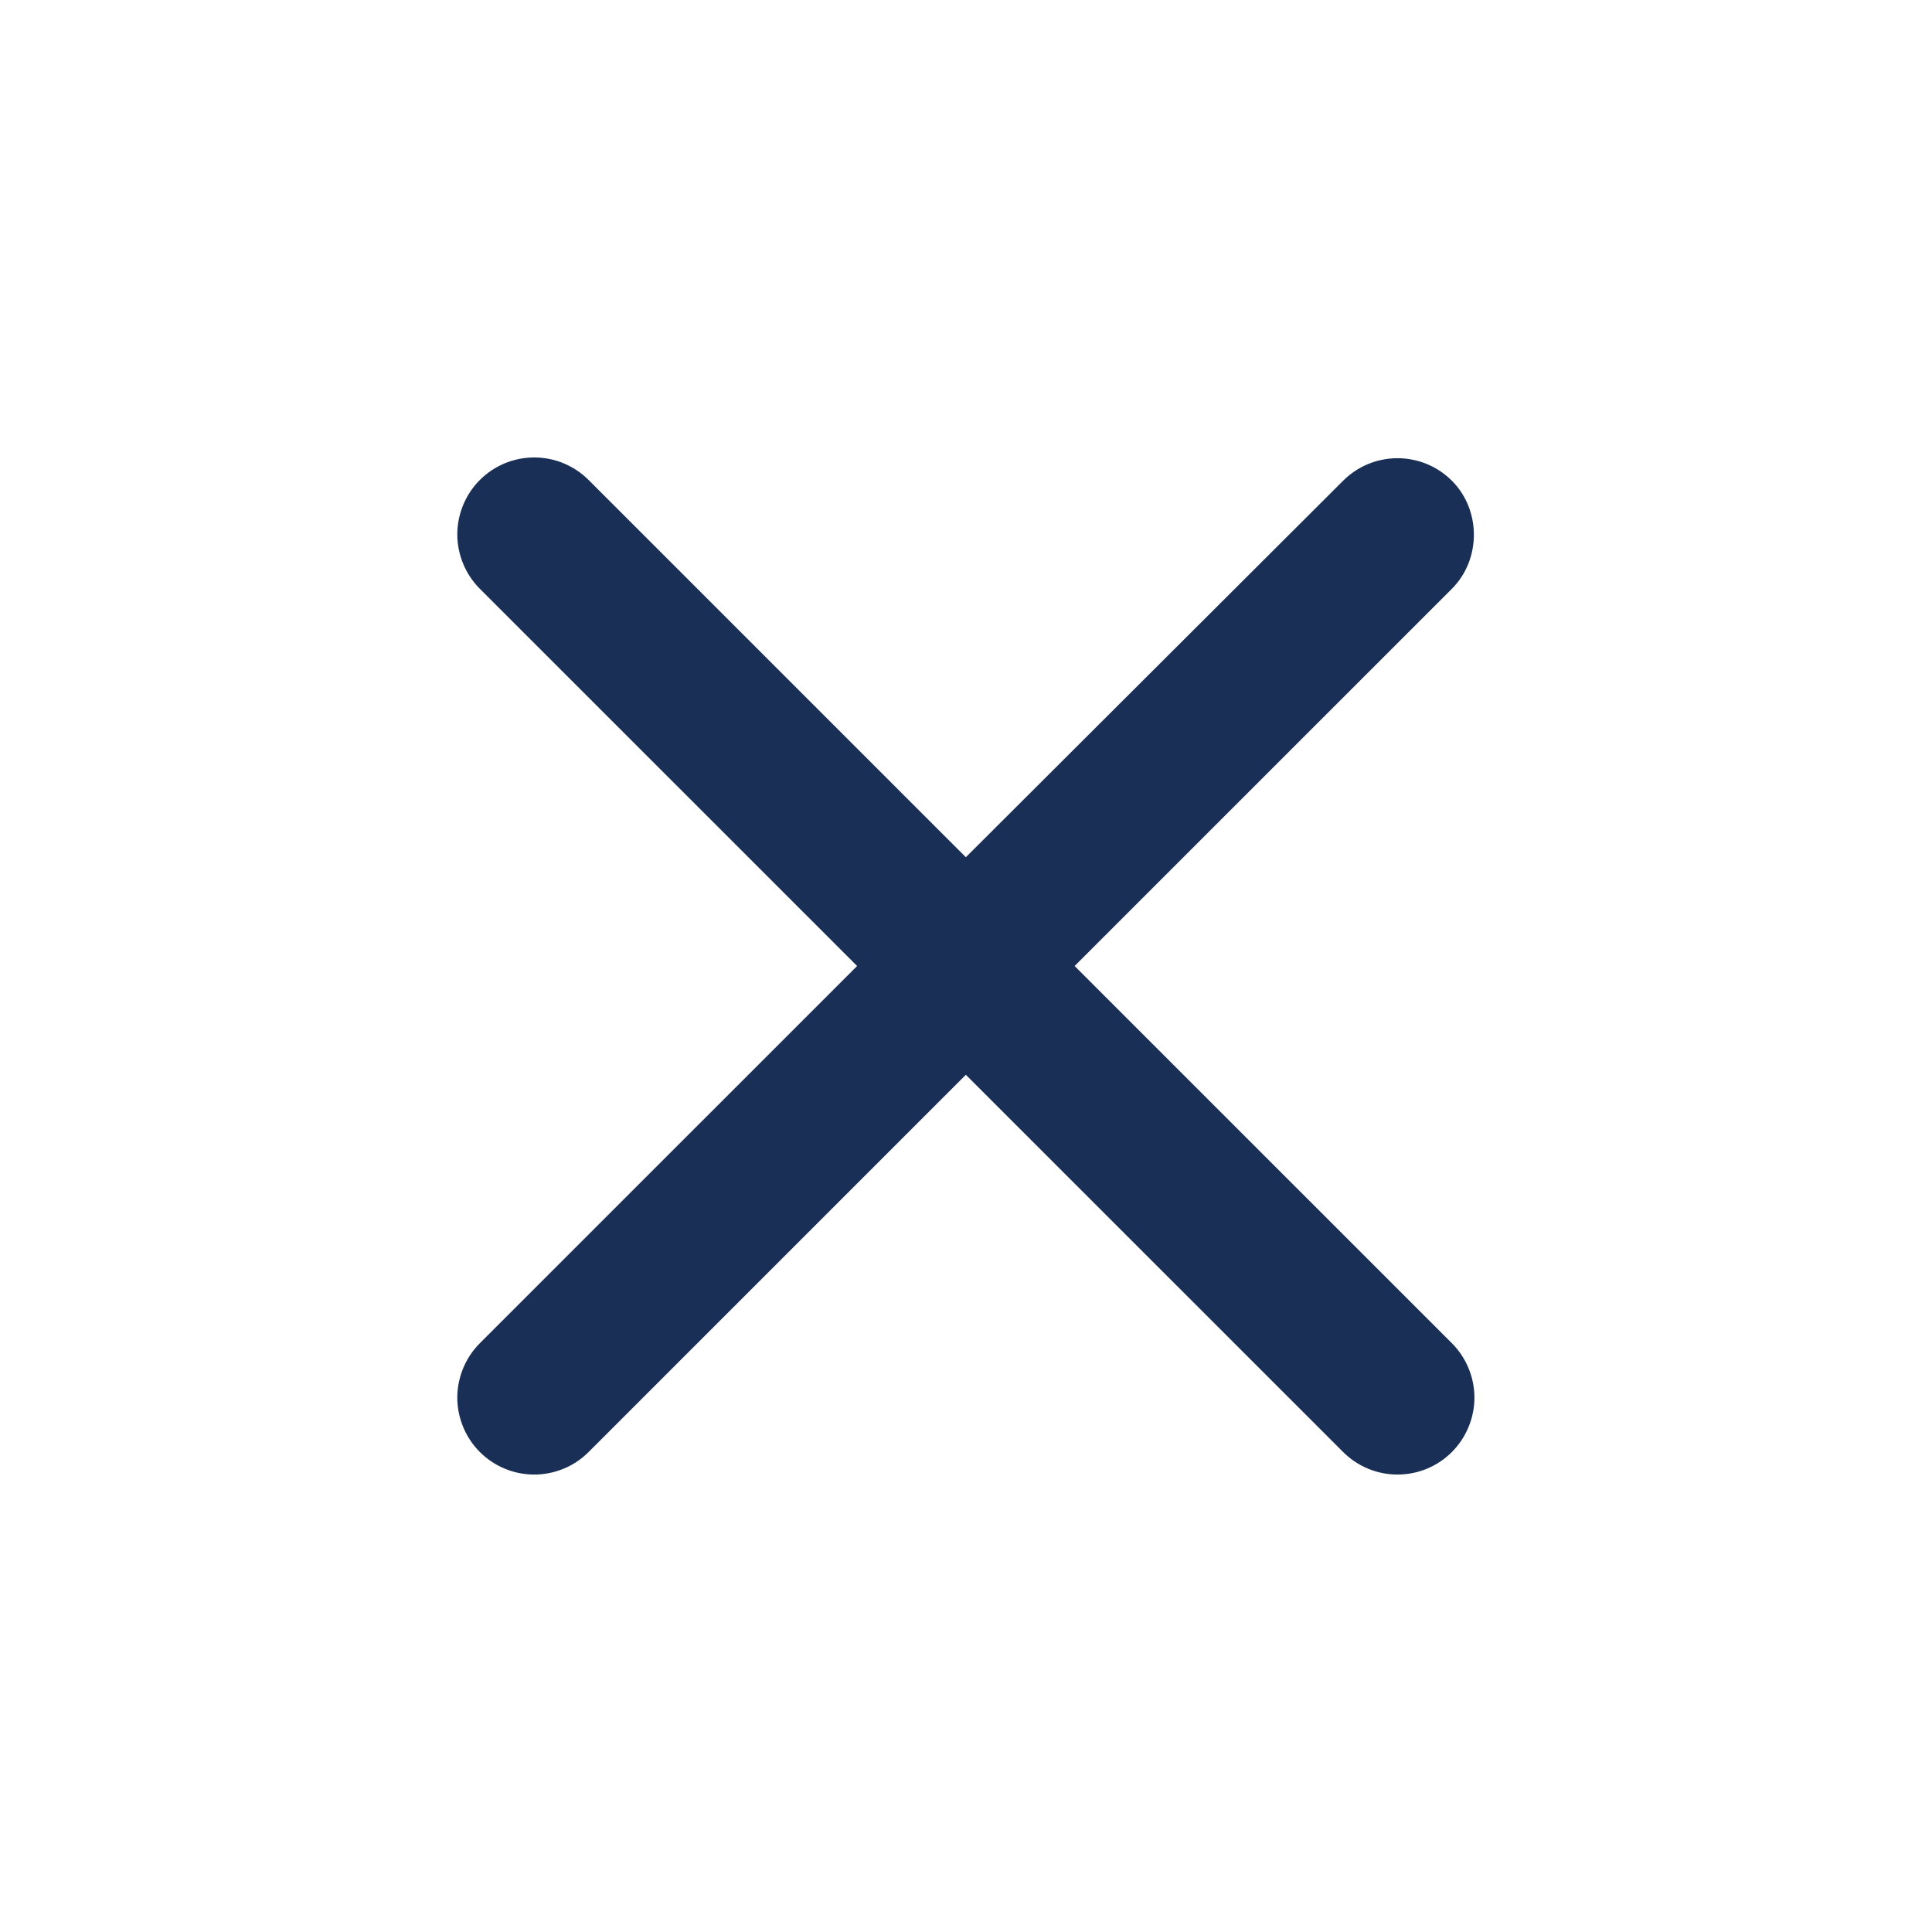 <svg width="36" height="36" viewBox="0 0 36 36" fill="none" xmlns="http://www.w3.org/2000/svg">
<path d="M27.054 8.958C26.921 8.825 26.763 8.719 26.589 8.647C26.415 8.575 26.229 8.538 26.04 8.538C25.852 8.538 25.666 8.575 25.492 8.647C25.318 8.719 25.16 8.825 25.027 8.958L17.997 15.973L10.968 8.944C10.835 8.811 10.677 8.705 10.503 8.633C10.329 8.561 10.143 8.524 9.955 8.524C9.766 8.524 9.58 8.561 9.406 8.633C9.232 8.705 9.074 8.811 8.941 8.944C8.808 9.077 8.703 9.235 8.631 9.409C8.559 9.583 8.521 9.769 8.521 9.957C8.521 10.145 8.559 10.332 8.631 10.506C8.703 10.68 8.808 10.838 8.941 10.971L15.971 18L8.941 25.029C8.808 25.162 8.703 25.32 8.631 25.494C8.559 25.668 8.521 25.855 8.521 26.043C8.521 26.231 8.559 26.417 8.631 26.591C8.703 26.765 8.808 26.923 8.941 27.056C9.074 27.189 9.232 27.295 9.406 27.367C9.58 27.439 9.766 27.476 9.955 27.476C10.143 27.476 10.329 27.439 10.503 27.367C10.677 27.295 10.835 27.189 10.968 27.056L17.997 20.027L25.027 27.056C25.16 27.189 25.318 27.295 25.492 27.367C25.666 27.439 25.852 27.476 26.04 27.476C26.229 27.476 26.415 27.439 26.589 27.367C26.763 27.295 26.921 27.189 27.054 27.056C27.187 26.923 27.292 26.765 27.364 26.591C27.436 26.417 27.474 26.231 27.474 26.043C27.474 25.855 27.436 25.668 27.364 25.494C27.292 25.32 27.187 25.162 27.054 25.029L20.024 18L27.054 10.971C27.6 10.424 27.6 9.504 27.054 8.958Z" fill="#192F56"/>
</svg>
